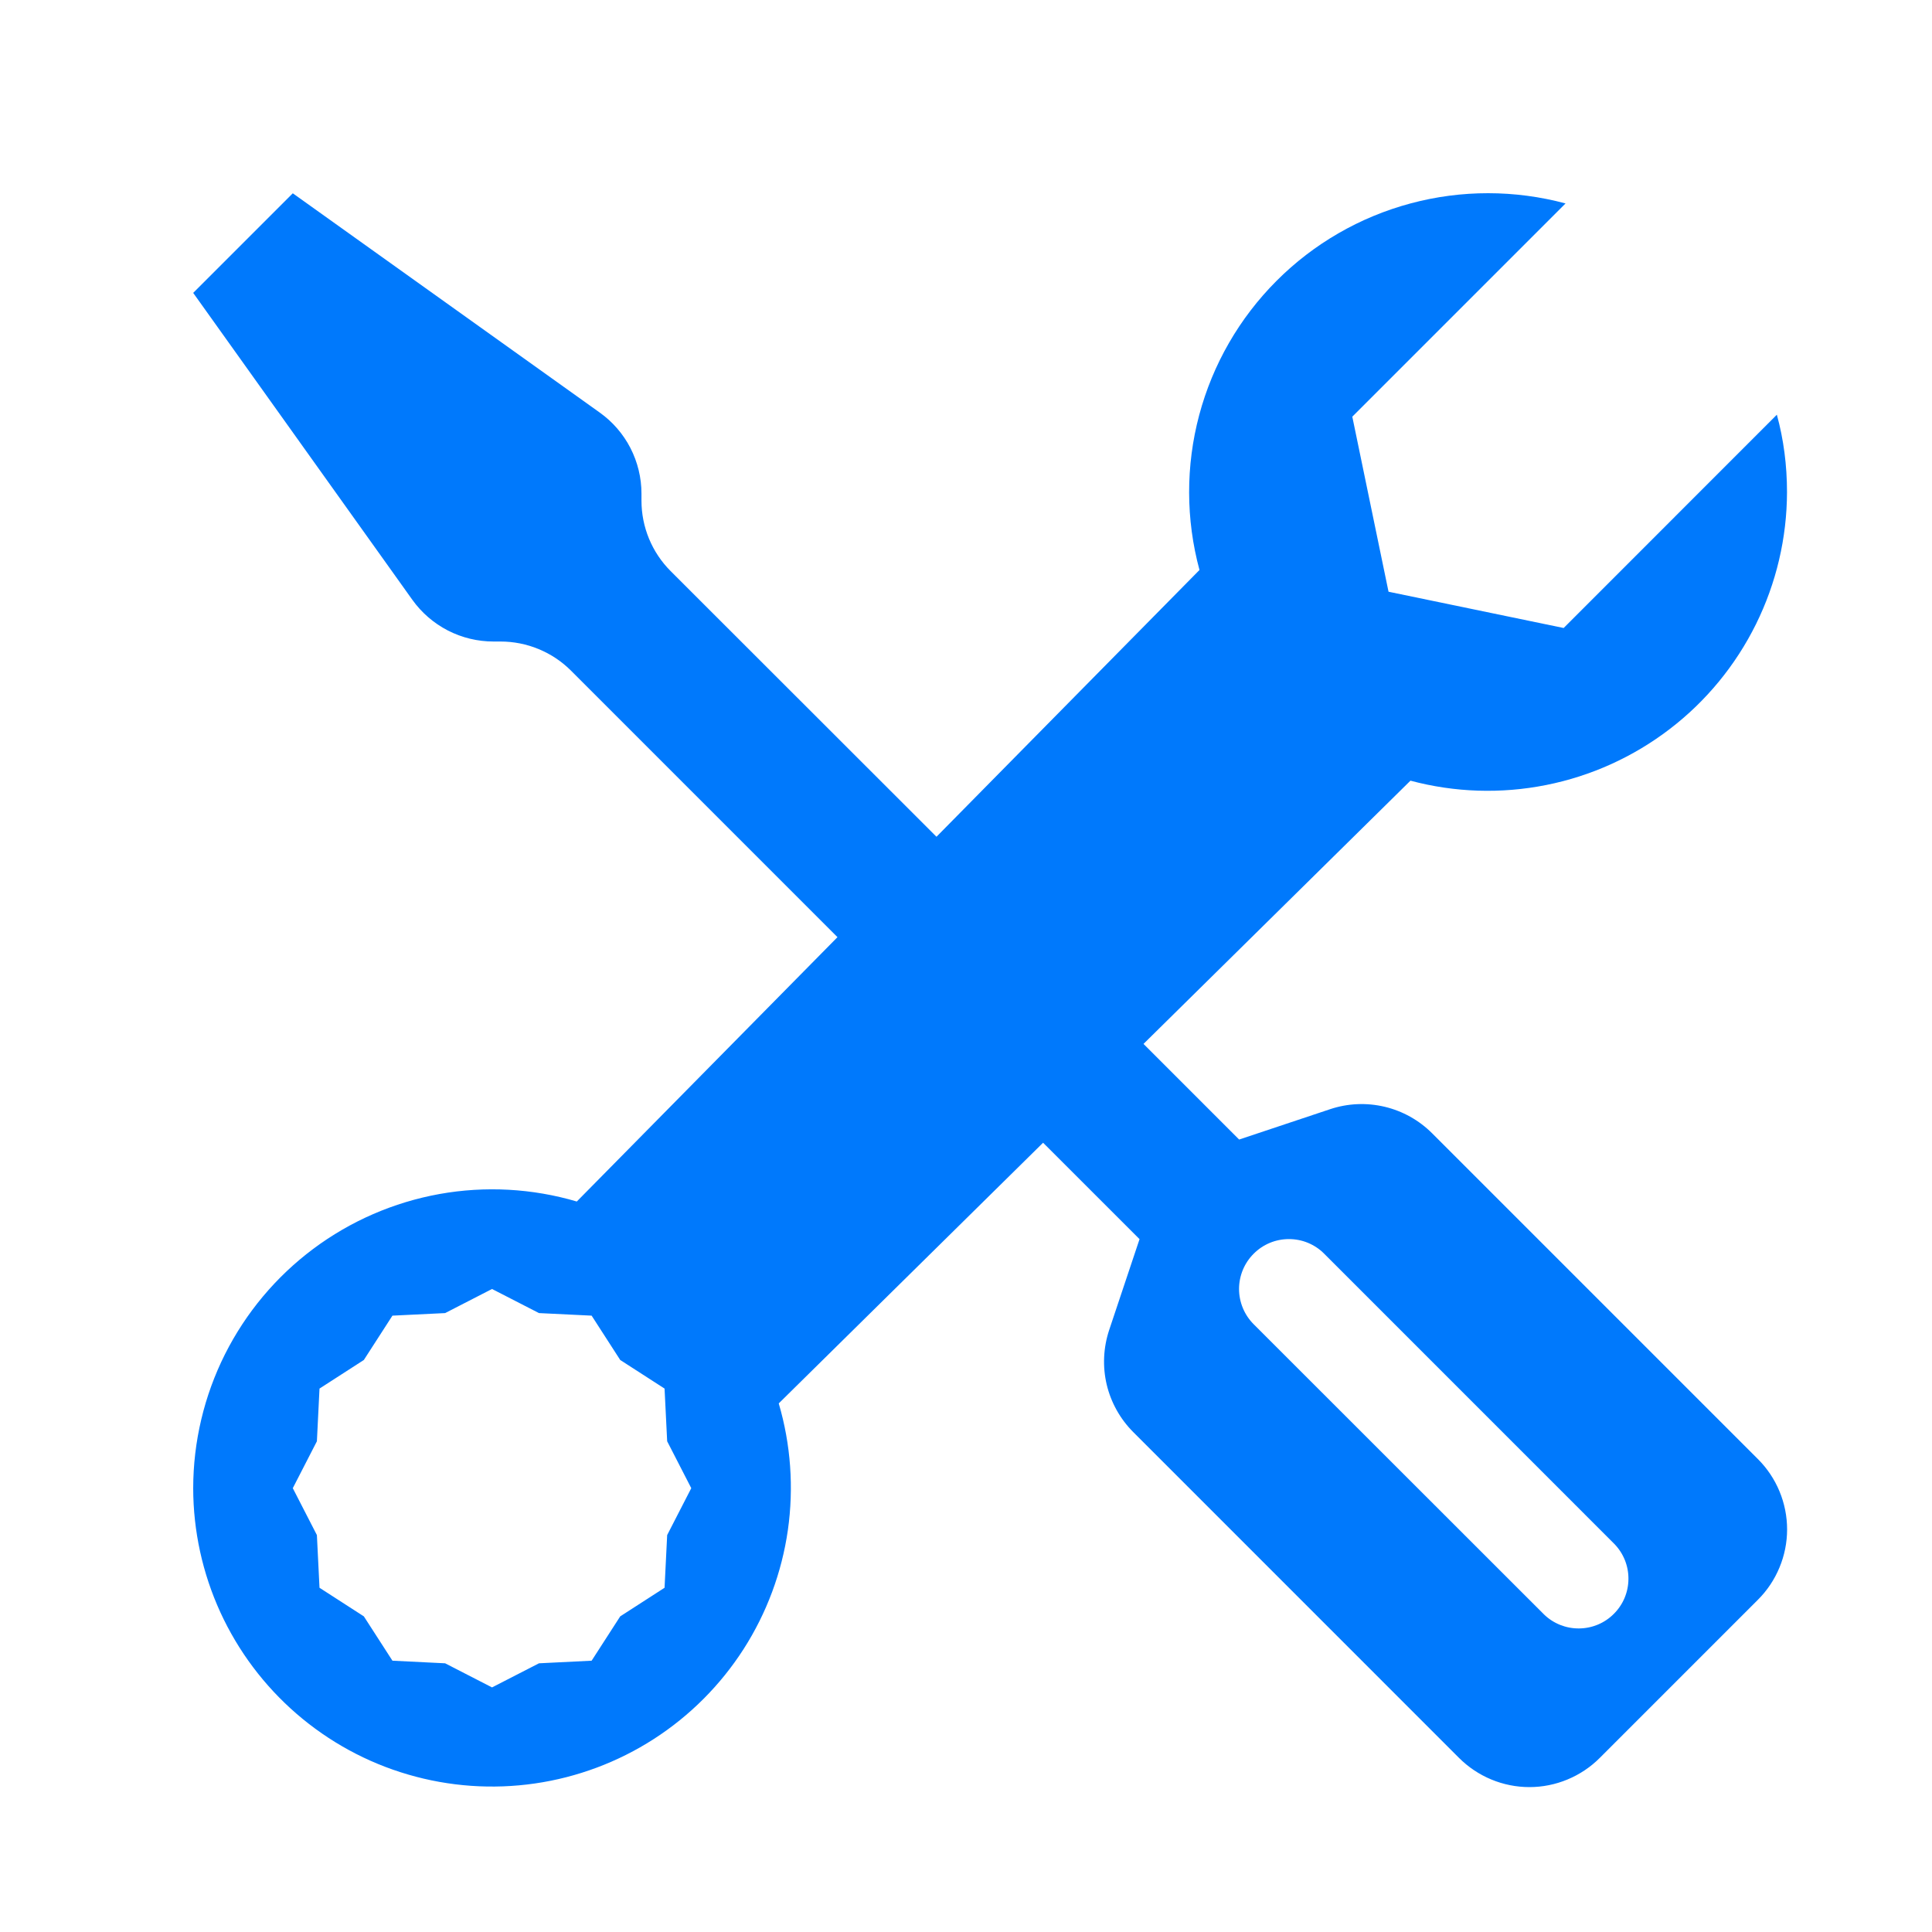 <svg width="40" height="40" viewBox="0 0 40 40" fill="none" xmlns="http://www.w3.org/2000/svg">
<path d="M6.062 4.002L4 6.064L8.537 12.418C8.728 12.685 8.98 12.903 9.273 13.054C9.565 13.204 9.889 13.282 10.218 13.282H10.362C10.634 13.282 10.902 13.335 11.153 13.439C11.403 13.542 11.631 13.694 11.823 13.886L17.339 19.403L11.942 24.876C11.019 24.604 10.045 24.551 9.098 24.721C8.151 24.892 7.257 25.28 6.486 25.856C5.715 26.432 5.089 27.18 4.657 28.04C4.226 28.9 4.001 29.849 4 30.811C4.001 31.698 4.193 32.574 4.562 33.38C4.932 34.186 5.47 34.903 6.141 35.483C6.812 36.063 7.599 36.492 8.45 36.74C9.301 36.989 10.196 37.052 11.074 36.925C11.951 36.798 12.791 36.484 13.537 36.004C14.282 35.524 14.916 34.889 15.395 34.143C15.873 33.397 16.186 32.557 16.312 31.679C16.437 30.801 16.373 29.907 16.123 29.056L21.596 23.659L23.593 25.655L22.963 27.54C22.843 27.904 22.825 28.294 22.913 28.666C23.002 29.039 23.192 29.379 23.463 29.65L30.206 36.394C30.398 36.586 30.625 36.738 30.875 36.842C31.125 36.946 31.394 37 31.665 37C31.936 37 32.204 36.946 32.454 36.842C32.704 36.738 32.932 36.586 33.123 36.394L36.394 33.123C36.586 32.932 36.738 32.705 36.842 32.454C36.946 32.204 37 31.936 37 31.665C37 31.394 36.946 31.126 36.842 30.875C36.738 30.625 36.586 30.398 36.394 30.207L29.65 23.463C29.379 23.192 29.038 23.002 28.666 22.914C28.293 22.826 27.903 22.843 27.54 22.964L25.655 23.593L23.675 21.613L29.202 16.163C30.119 16.408 31.08 16.439 32.011 16.253C32.941 16.068 33.817 15.671 34.57 15.094C35.324 14.517 35.934 13.774 36.355 12.924C36.776 12.073 36.996 11.137 36.998 10.189C36.998 9.632 36.928 9.098 36.788 8.586L32.374 13.002L28.748 12.251L27.998 8.627L32.413 4.212C31.363 3.93 30.257 3.929 29.206 4.211C28.155 4.492 27.197 5.045 26.429 5.815C25.66 6.585 25.108 7.543 24.828 8.594C24.548 9.645 24.55 10.751 24.834 11.801L19.389 17.324L13.885 11.824C13.498 11.437 13.281 10.913 13.281 10.366V10.22C13.281 9.891 13.202 9.567 13.052 9.275C12.902 8.984 12.684 8.732 12.416 8.541L6.062 4.002ZM25.956 25.957C26.052 25.86 26.166 25.784 26.291 25.732C26.416 25.68 26.55 25.654 26.686 25.654C26.822 25.654 26.956 25.68 27.081 25.732C27.206 25.784 27.32 25.86 27.416 25.957L33.426 31.968C33.614 32.163 33.718 32.423 33.715 32.693C33.713 32.964 33.605 33.222 33.413 33.413C33.222 33.605 32.964 33.713 32.693 33.715C32.423 33.718 32.162 33.614 31.968 33.426L25.956 27.417C25.86 27.321 25.784 27.207 25.732 27.082C25.68 26.956 25.653 26.822 25.653 26.687C25.653 26.551 25.68 26.417 25.732 26.291C25.784 26.166 25.86 26.052 25.956 25.957ZM10.187 26.687L11.159 27.186L12.249 27.239L12.841 28.157L13.759 28.749L13.813 29.84L14.312 30.811L13.813 31.782L13.759 32.873L12.841 33.465L12.249 34.383L11.159 34.437L10.187 34.936L9.216 34.437L8.125 34.383L7.533 33.465L6.615 32.873L6.561 31.782L6.062 30.811L6.561 29.84L6.615 28.749L7.533 28.157L8.125 27.239L9.216 27.186L10.187 26.687Z" fill="#0079FC"/>
</svg>
